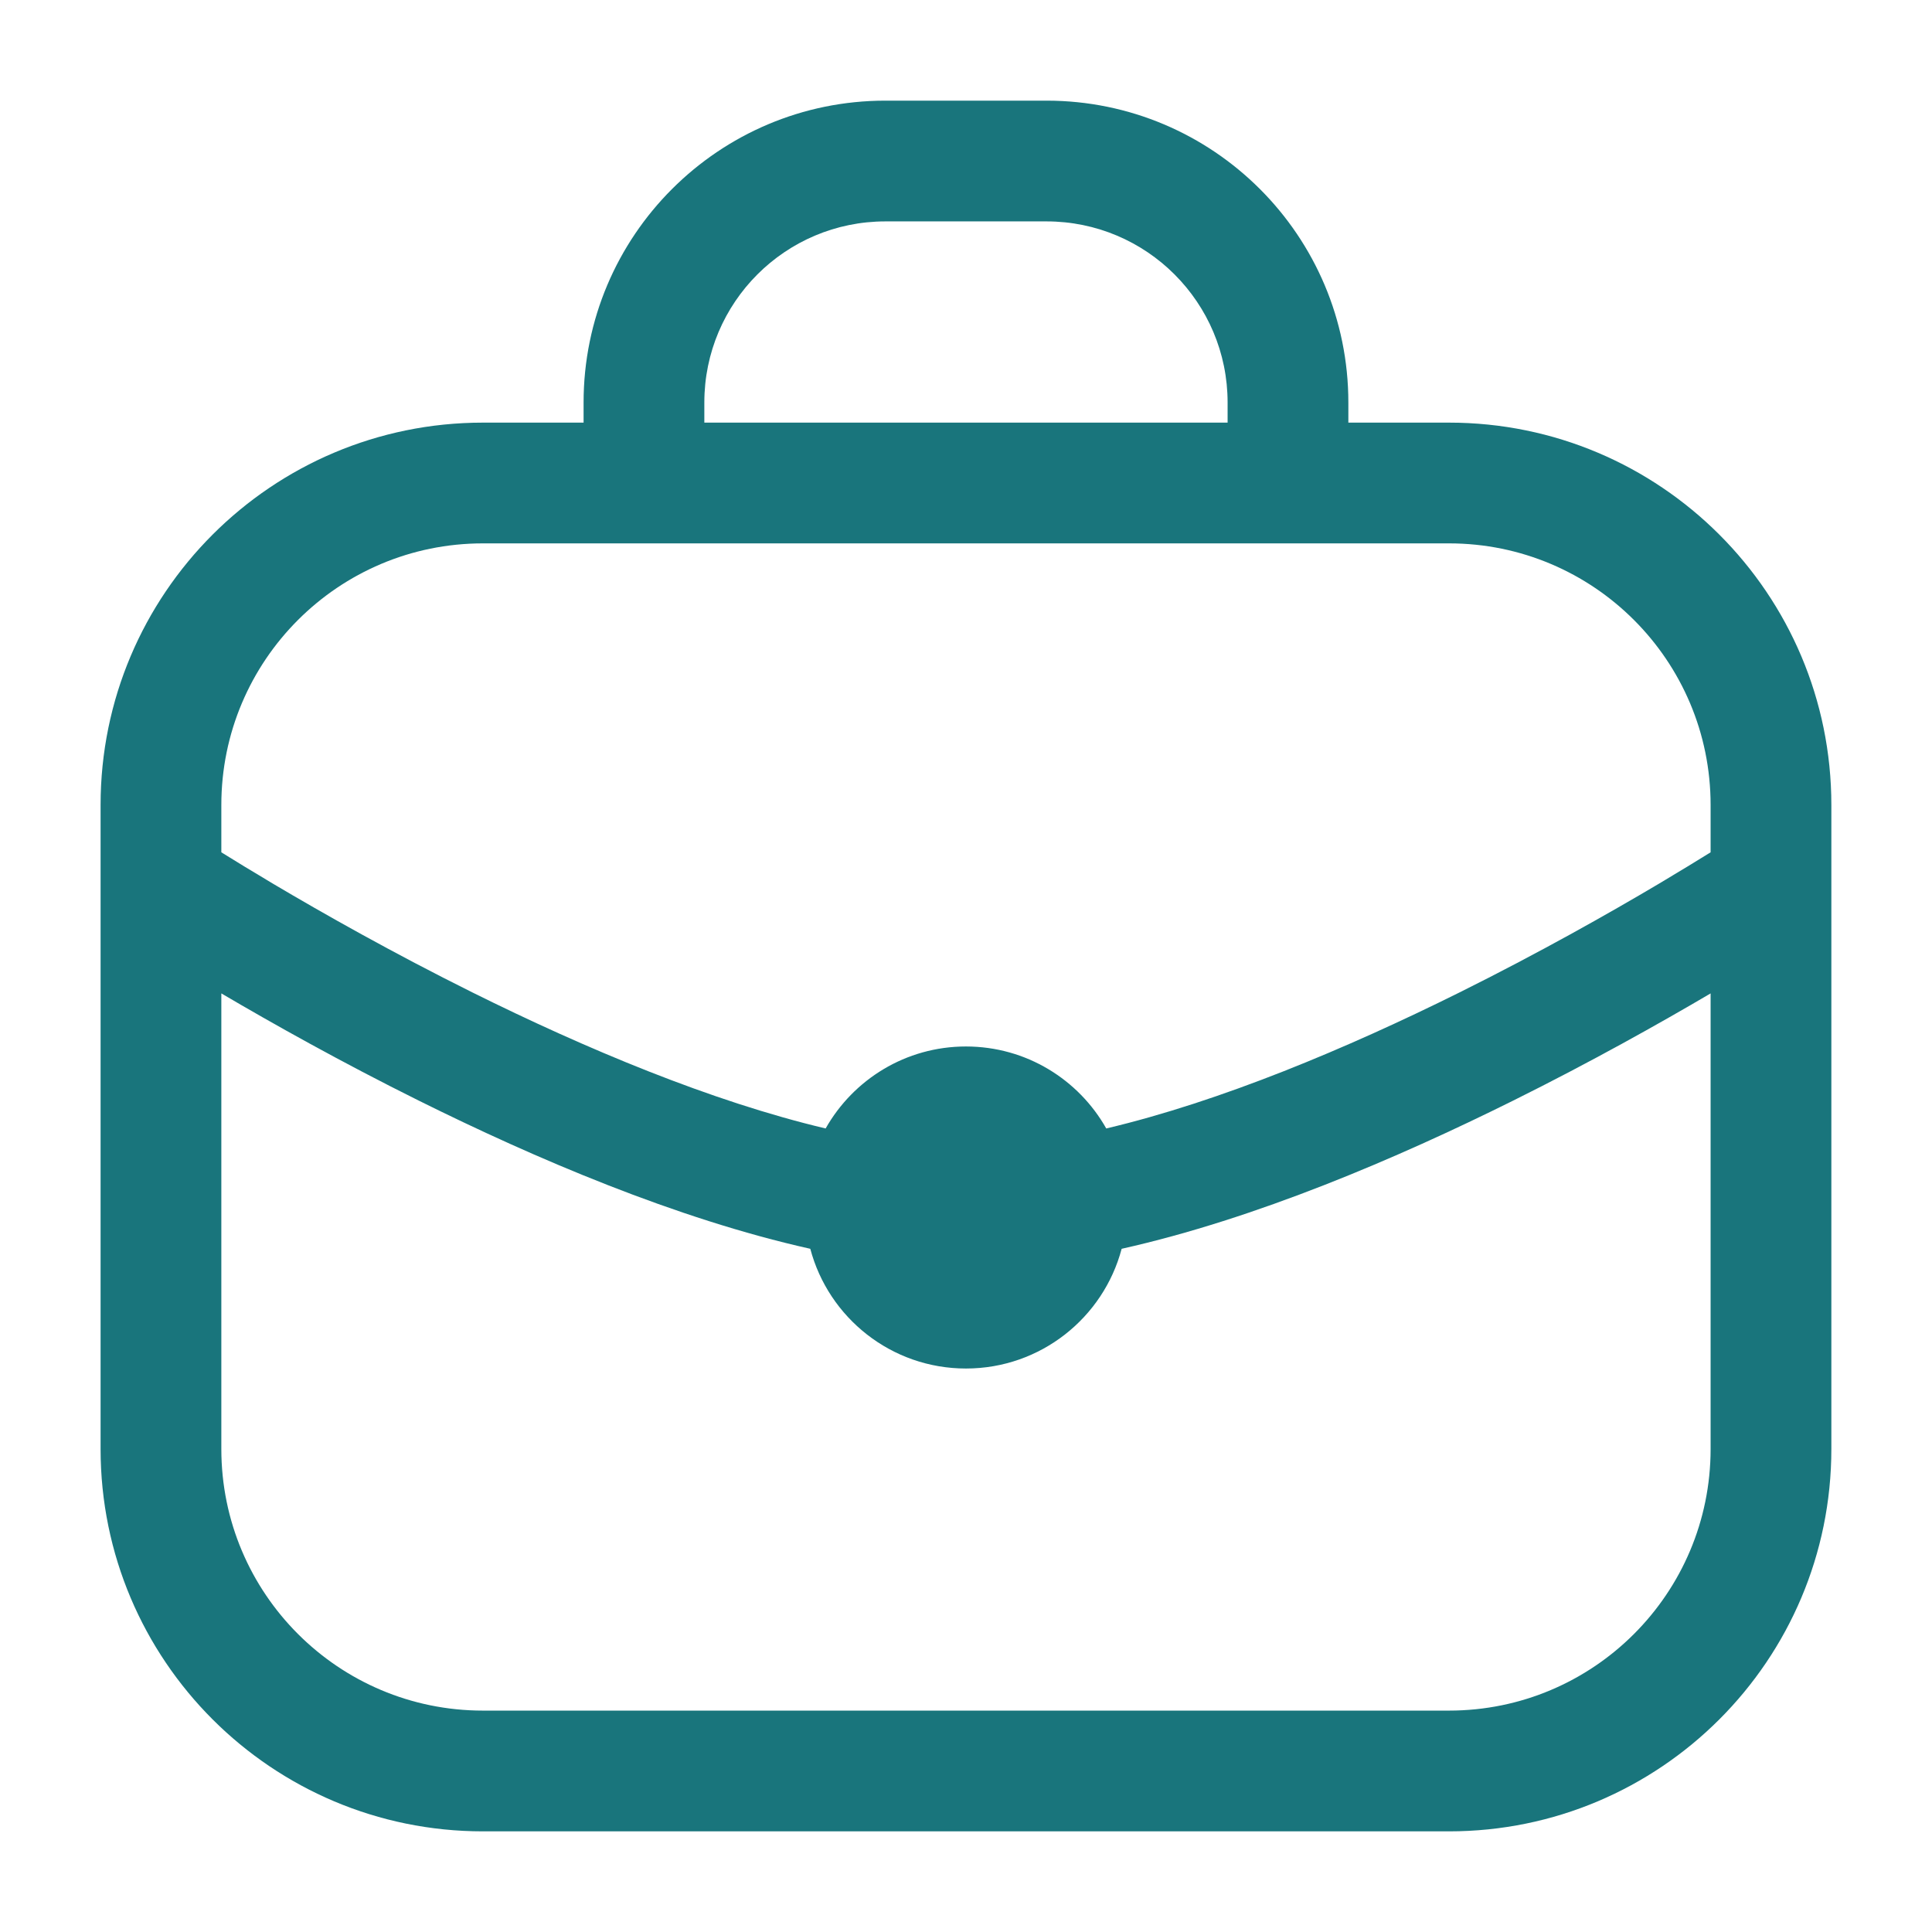 <svg width="32" height="32" viewBox="0 0 32 32" fill="none" xmlns="http://www.w3.org/2000/svg">
<path fill-rule="evenodd" clip-rule="evenodd" d="M11.666 6.667C11.666 5.01 13.009 3.667 14.666 3.667H17.333C18.99 3.667 20.333 5.01 20.333 6.667V7H11.666V6.667ZM9.666 7V6.667C9.666 3.905 11.905 1.667 14.666 1.667H17.333C20.094 1.667 22.333 3.905 22.333 6.667V7H24C27.497 7 30.333 9.836 30.333 13.333V14.651C30.333 14.661 30.333 14.671 30.333 14.681V24C30.333 27.498 27.497 30.333 24 30.333H7.999C4.502 30.333 1.666 27.498 1.666 24V14.681C1.666 14.671 1.666 14.661 1.666 14.651V13.333C1.666 9.836 4.502 7 7.999 7H9.666ZM28.333 13.333V14.117C28.114 14.253 27.823 14.431 27.472 14.64C26.644 15.131 25.487 15.785 24.174 16.438C22.308 17.365 20.215 18.244 18.323 18.691C17.866 17.881 16.997 17.333 15.999 17.333C15.002 17.333 14.133 17.881 13.675 18.691C11.784 18.244 9.691 17.365 7.825 16.438C6.512 15.785 5.355 15.131 4.527 14.64C4.176 14.431 3.884 14.253 3.666 14.117V13.333C3.666 10.94 5.606 9 7.999 9H10.666H21.333H24C26.393 9 28.333 10.94 28.333 13.333ZM13.421 20.684C11.197 20.187 8.853 19.182 6.935 18.229C5.649 17.59 4.511 16.951 3.666 16.454V24C3.666 26.393 5.606 28.333 7.999 28.333H24C26.393 28.333 28.333 26.393 28.333 24V16.454C27.488 16.951 26.35 17.59 25.064 18.229C23.146 19.182 20.802 20.187 18.578 20.684C18.276 21.825 17.236 22.667 15.999 22.667C14.763 22.667 13.723 21.825 13.421 20.684Z" fill="#19757C"/>
</svg>

